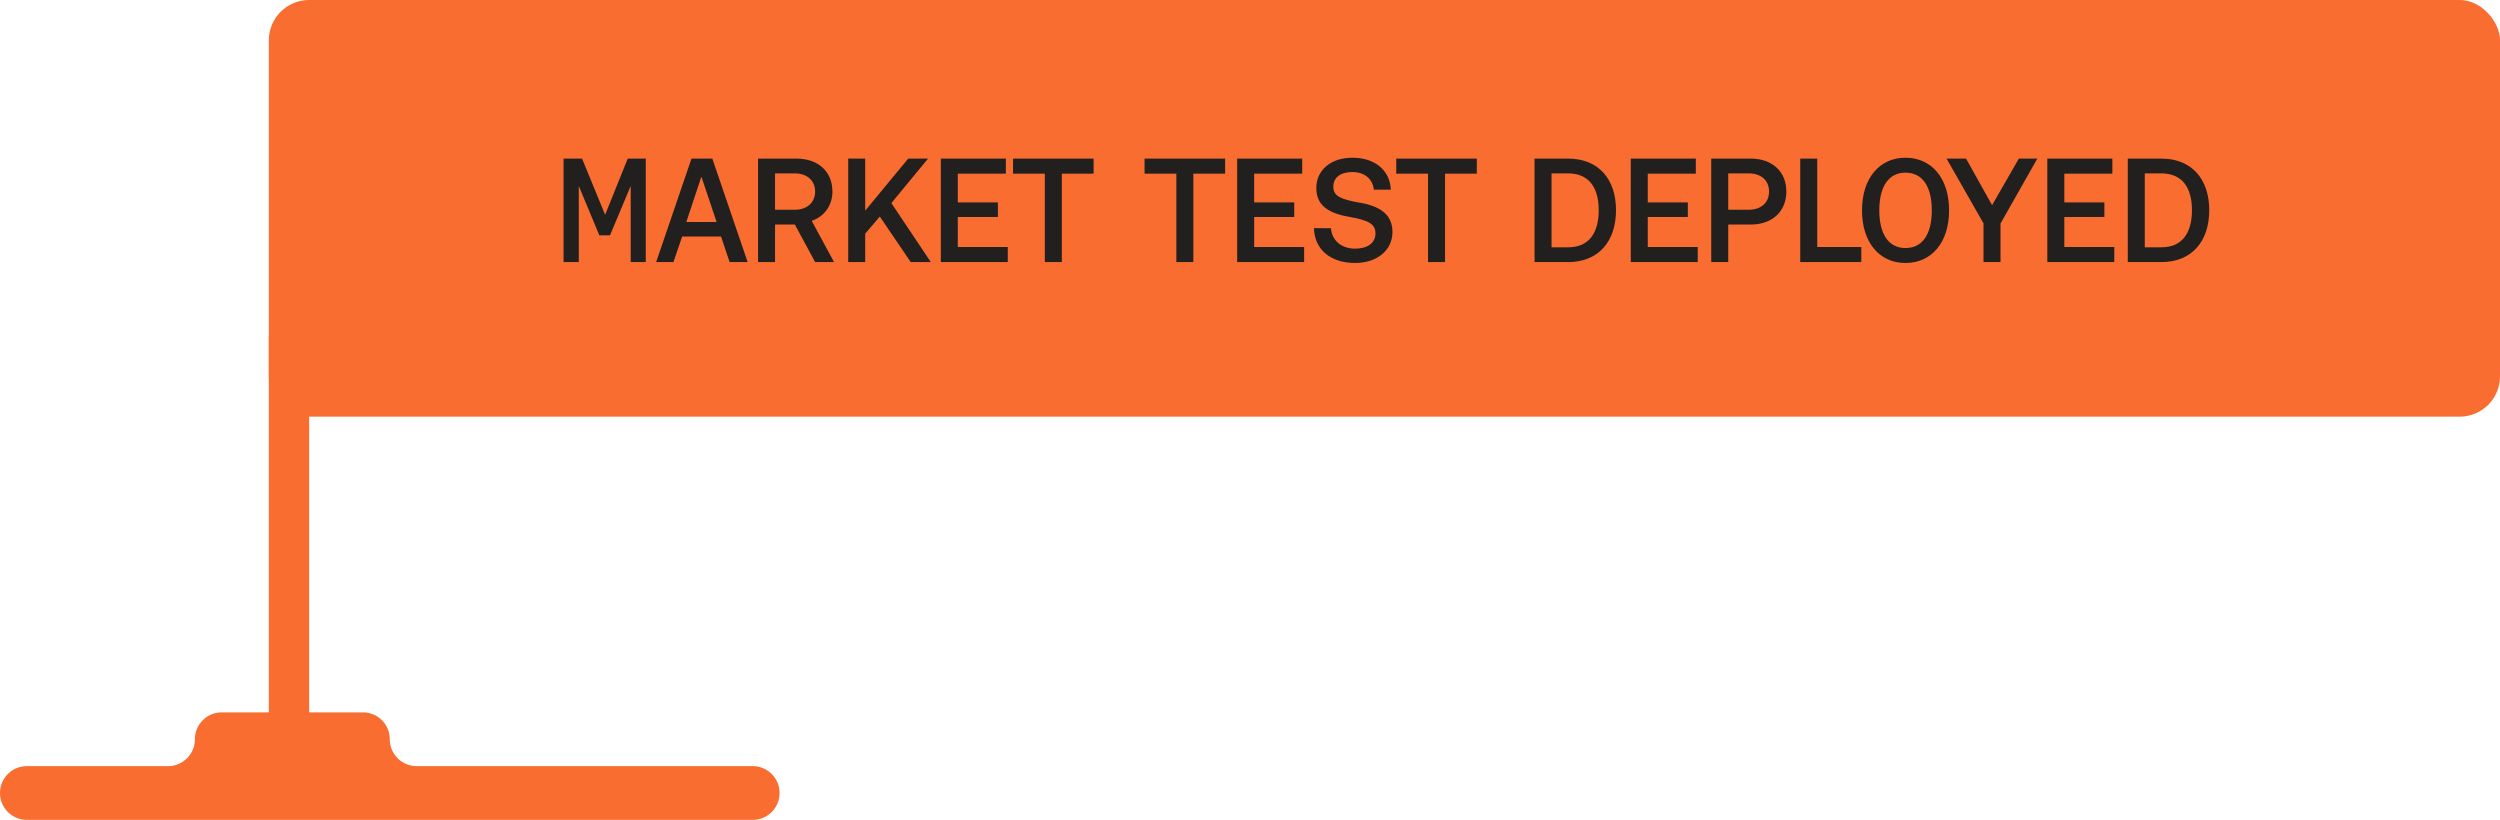 <svg xmlns="http://www.w3.org/2000/svg" width="186" height="61" fill="none"><path stroke="#FA6D31" stroke-width="3" d="M21.5 25v33"/><rect width="166" height="31" x="20" fill="#FA6D31" rx="3"/><path fill="#21201F" d="M43.064 19.5H41.93v-7.7h1.375l1.716 4.18 1.683-4.18h1.342v7.7h-1.122v-5.665l-1.54 3.674h-.792l-1.53-3.674V19.5Zm7.04 0h-1.287l2.629-7.7h1.551l2.629 7.7h-1.342l-.638-1.903h-2.893l-.649 1.903Zm2.079-6.358-1.122 3.377h2.255l-1.133-3.377Zm5.48 6.358H56.4v-7.7h2.86c1.605 0 2.672.957 2.672 2.453 0 1.034-.604 1.859-1.54 2.178l1.662 3.069h-1.408l-1.508-2.794h-1.474V19.5Zm0-6.6v2.706h1.464c.912 0 1.517-.528 1.517-1.353S60.04 12.9 59.139 12.9h-1.474Zm6.708 6.6h-1.265v-7.7h1.265v3.872l3.2-3.872h1.475l-2.728 3.311 2.937 4.389h-1.496l-2.3-3.388-1.088 1.276V19.5Zm10.608 0h-4.983v-7.7h4.84v1.122h-3.575v2.134h2.981v1.089h-2.981v2.233h3.718V19.5Zm4.021 0h-1.265v-6.578H75.37V11.8h5.995v1.122H79V19.5Zm9.784 0H87.52v-6.578h-2.365V11.8h5.995v1.122h-2.365V19.5Zm8.244 0h-4.983v-7.7h4.84v1.122H93.31v2.134h2.981v1.089h-2.98v2.233h3.717V19.5Zm3.788.066c-1.837 0-3.025-1.023-3.058-2.596l1.265.011c.077.924.781 1.518 1.804 1.518.913 0 1.507-.418 1.507-1.133 0-.715-.528-.979-1.947-1.232-1.584-.275-2.453-.869-2.453-2.145 0-1.342 1.09-2.255 2.684-2.255 1.683 0 2.794.935 2.86 2.376h-1.265c-.088-.814-.704-1.309-1.595-1.309-.869 0-1.419.396-1.419 1.089 0 .704.54.935 1.958 1.188 1.562.264 2.442.913 2.442 2.178 0 1.364-1.144 2.31-2.783 2.31Zm6.694-.066h-1.265v-6.578h-2.365V11.8h5.995v1.122h-2.365V19.5Zm9.157 0h-2.497v-7.7h2.497c2.266 0 3.564 1.529 3.564 3.839 0 2.321-1.298 3.861-3.564 3.861Zm-1.232-6.6v5.5h1.232c1.551 0 2.277-1.067 2.277-2.761 0-1.683-.726-2.739-2.277-2.739h-1.232Zm10.877 6.6h-4.983v-7.7h4.84v1.122h-3.575v2.134h2.981v1.089h-2.981v2.233h3.718V19.5Zm2.269 0h-1.265v-7.7h2.937c1.595 0 2.651.957 2.651 2.453 0 1.485-1.056 2.453-2.651 2.453h-1.672V19.5Zm0-6.6v2.706h1.518c.924 0 1.518-.528 1.518-1.353 0-.836-.594-1.353-1.507-1.353h-1.529Zm9.9 6.6h-4.543v-7.7h1.265v6.578h3.278V19.5Zm3.286.066c-1.936 0-3.234-1.529-3.234-3.916s1.298-3.916 3.234-3.916c1.947 0 3.245 1.529 3.245 3.916s-1.298 3.916-3.245 3.916Zm0-1.111c1.243 0 1.958-1.001 1.958-2.805 0-1.804-.715-2.805-1.958-2.805-1.221 0-1.947.99-1.947 2.805 0 1.815.726 2.805 1.947 2.805Zm7.071 1.045h-1.265v-2.882l-2.75-4.818h1.452l1.936 3.465 1.991-3.465h1.375l-2.739 4.829V19.5Zm8.465 0h-4.983v-7.7h4.84v1.122h-3.575v2.134h2.981v1.089h-2.981v2.233h3.718V19.5Zm3.501 0h-2.497v-7.7h2.497c2.266 0 3.564 1.529 3.564 3.839 0 2.321-1.298 3.861-3.564 3.861Zm-1.232-6.6v5.5h1.232c1.551 0 2.277-1.067 2.277-2.761 0-1.683-.726-2.739-2.277-2.739h-1.232Z"/><path fill="#FA6D31" d="M0 59a2 2 0 0 1 2-2h10.5a2 2 0 0 0 2-2 2 2 0 0 1 2-2H27a2 2 0 0 1 2 2 2 2 0 0 0 2 2h25a2 2 0 1 1 0 4H2a2 2 0 0 1-2-2Z"/></svg>
